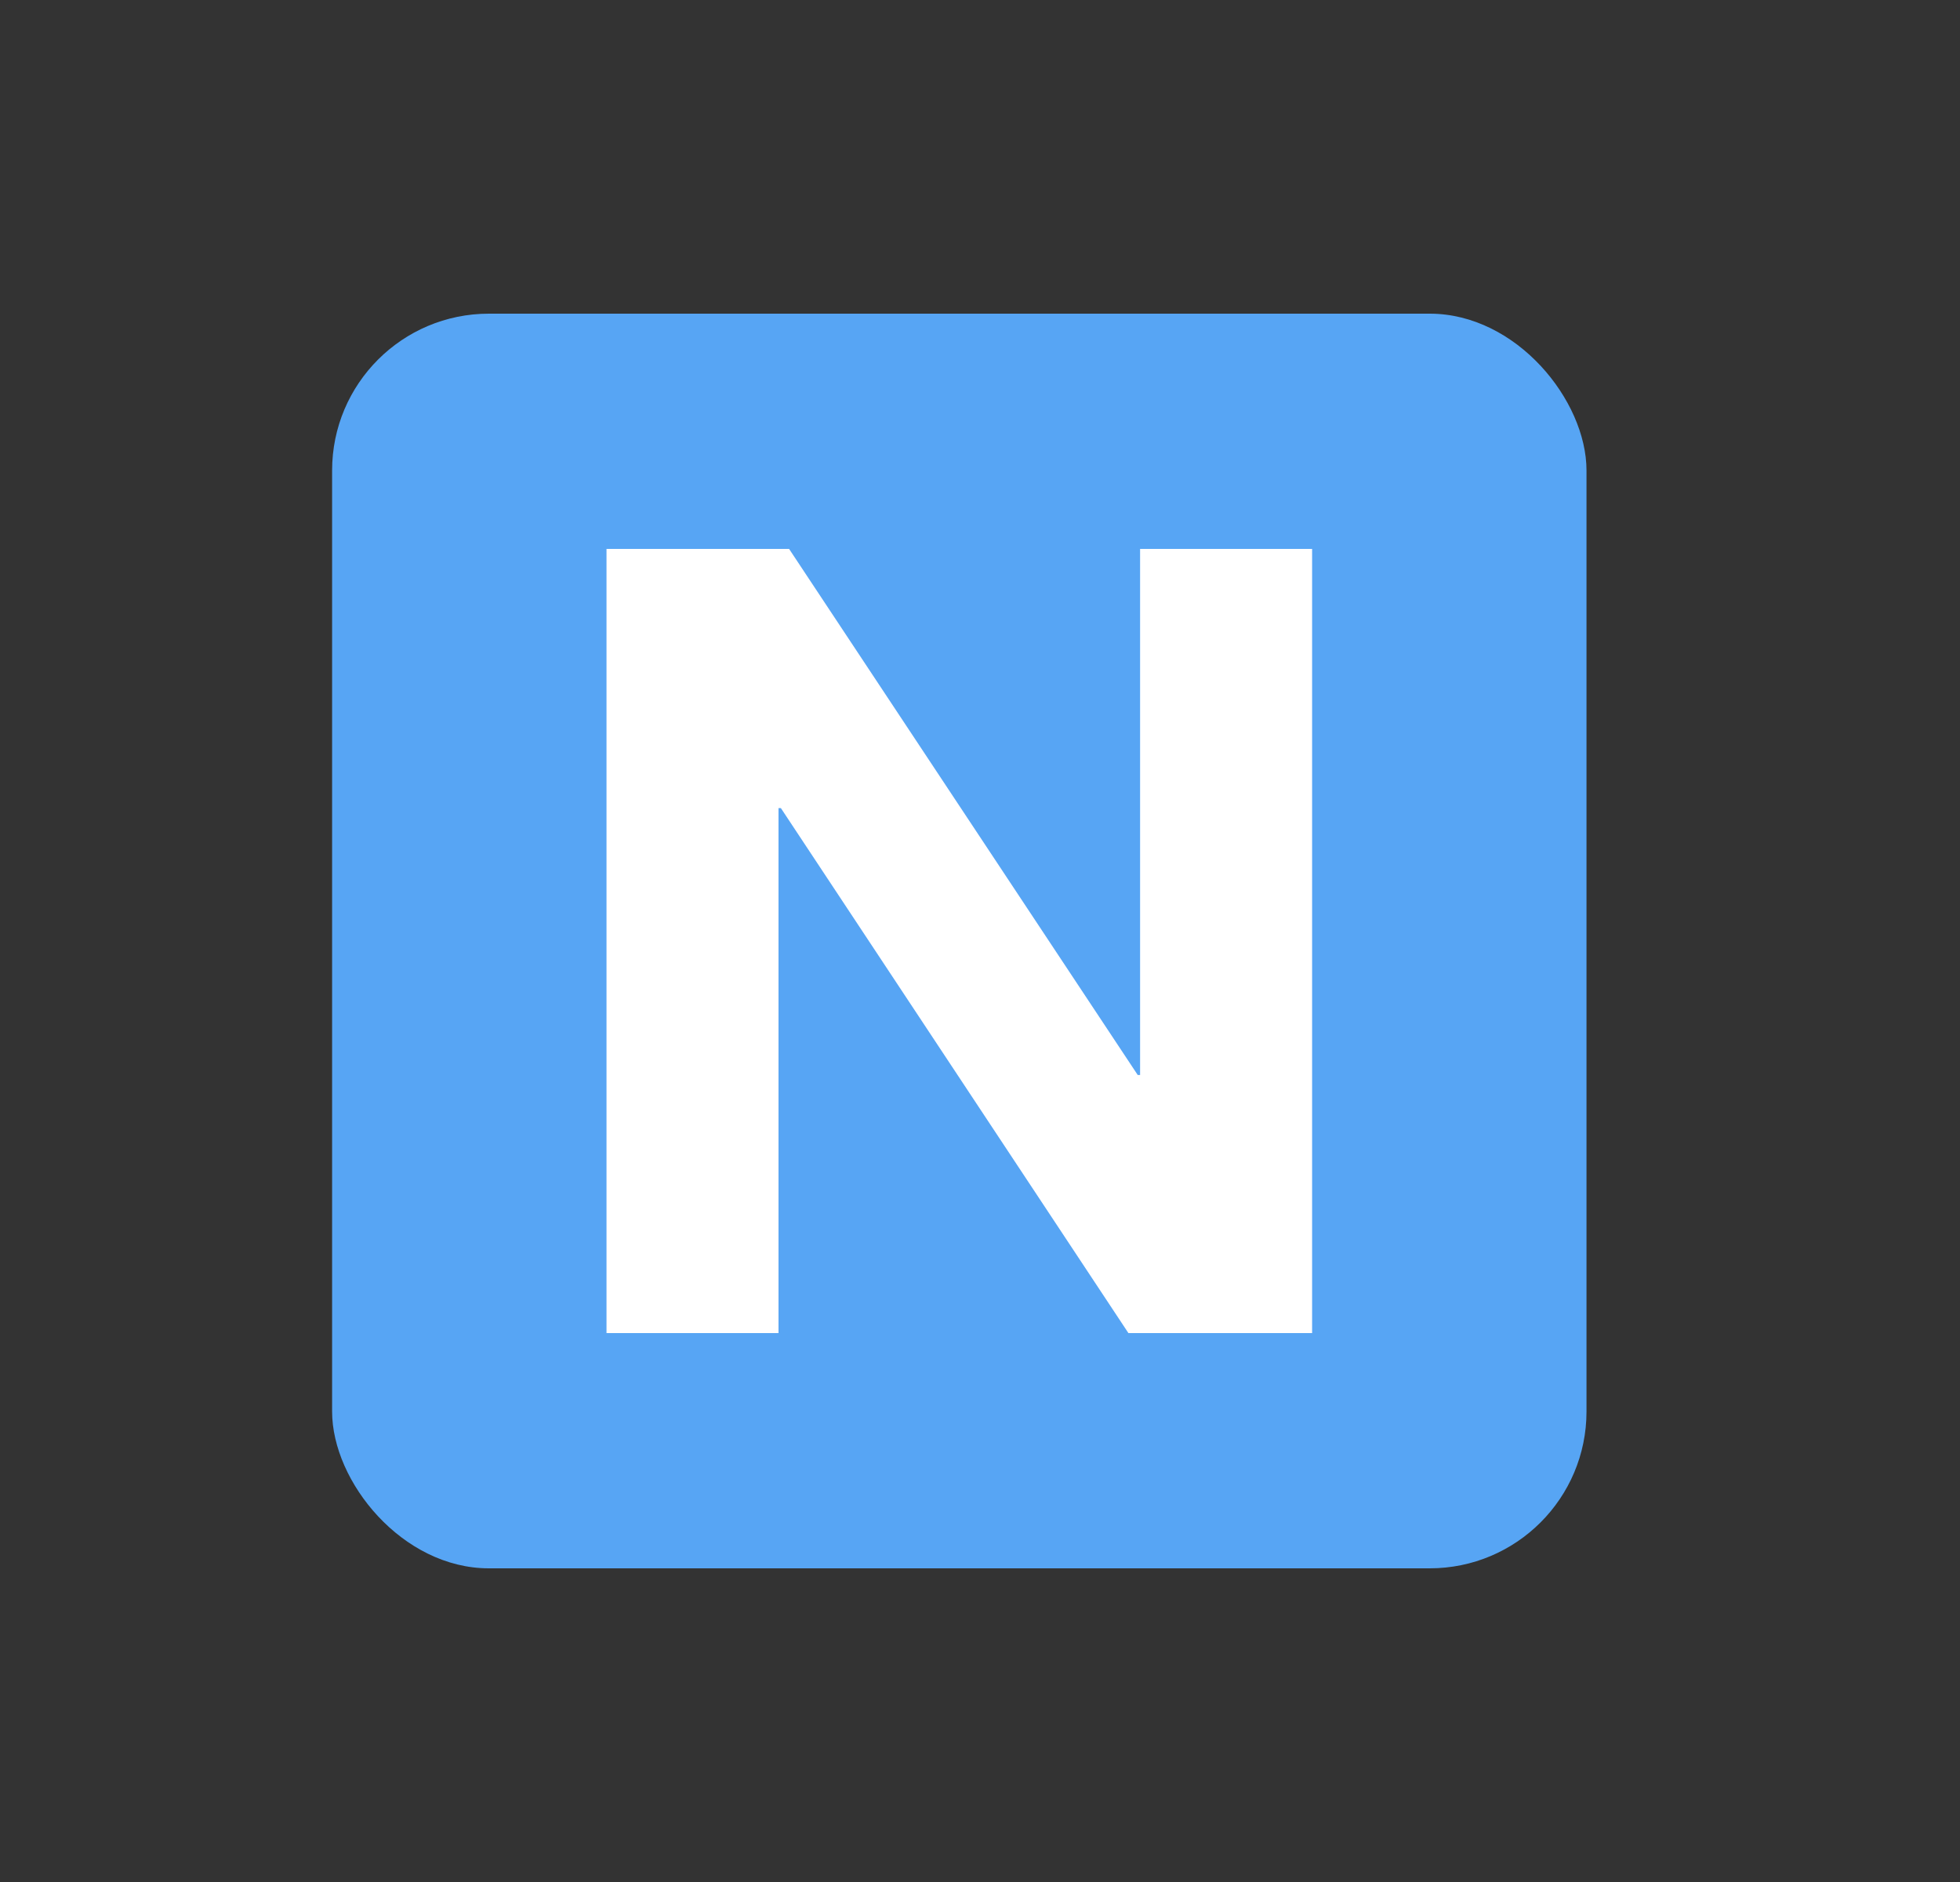 <svg width="25" height="24" viewBox="0 0 25 24" fill="none" xmlns="http://www.w3.org/2000/svg">
<rect x="0" y="0" width="25" height="24" fill="#333333" stroke="none"/>
<rect x="4.236" y="4" width="16" height="16" rx="2" fill="#57A5F4"/>
<path d="M7.736 7H10.065L14.512 13.709H14.542V7H16.736V17H14.393L9.96 10.305H9.93V17H7.736V7Z" fill="white"/>
</svg>

